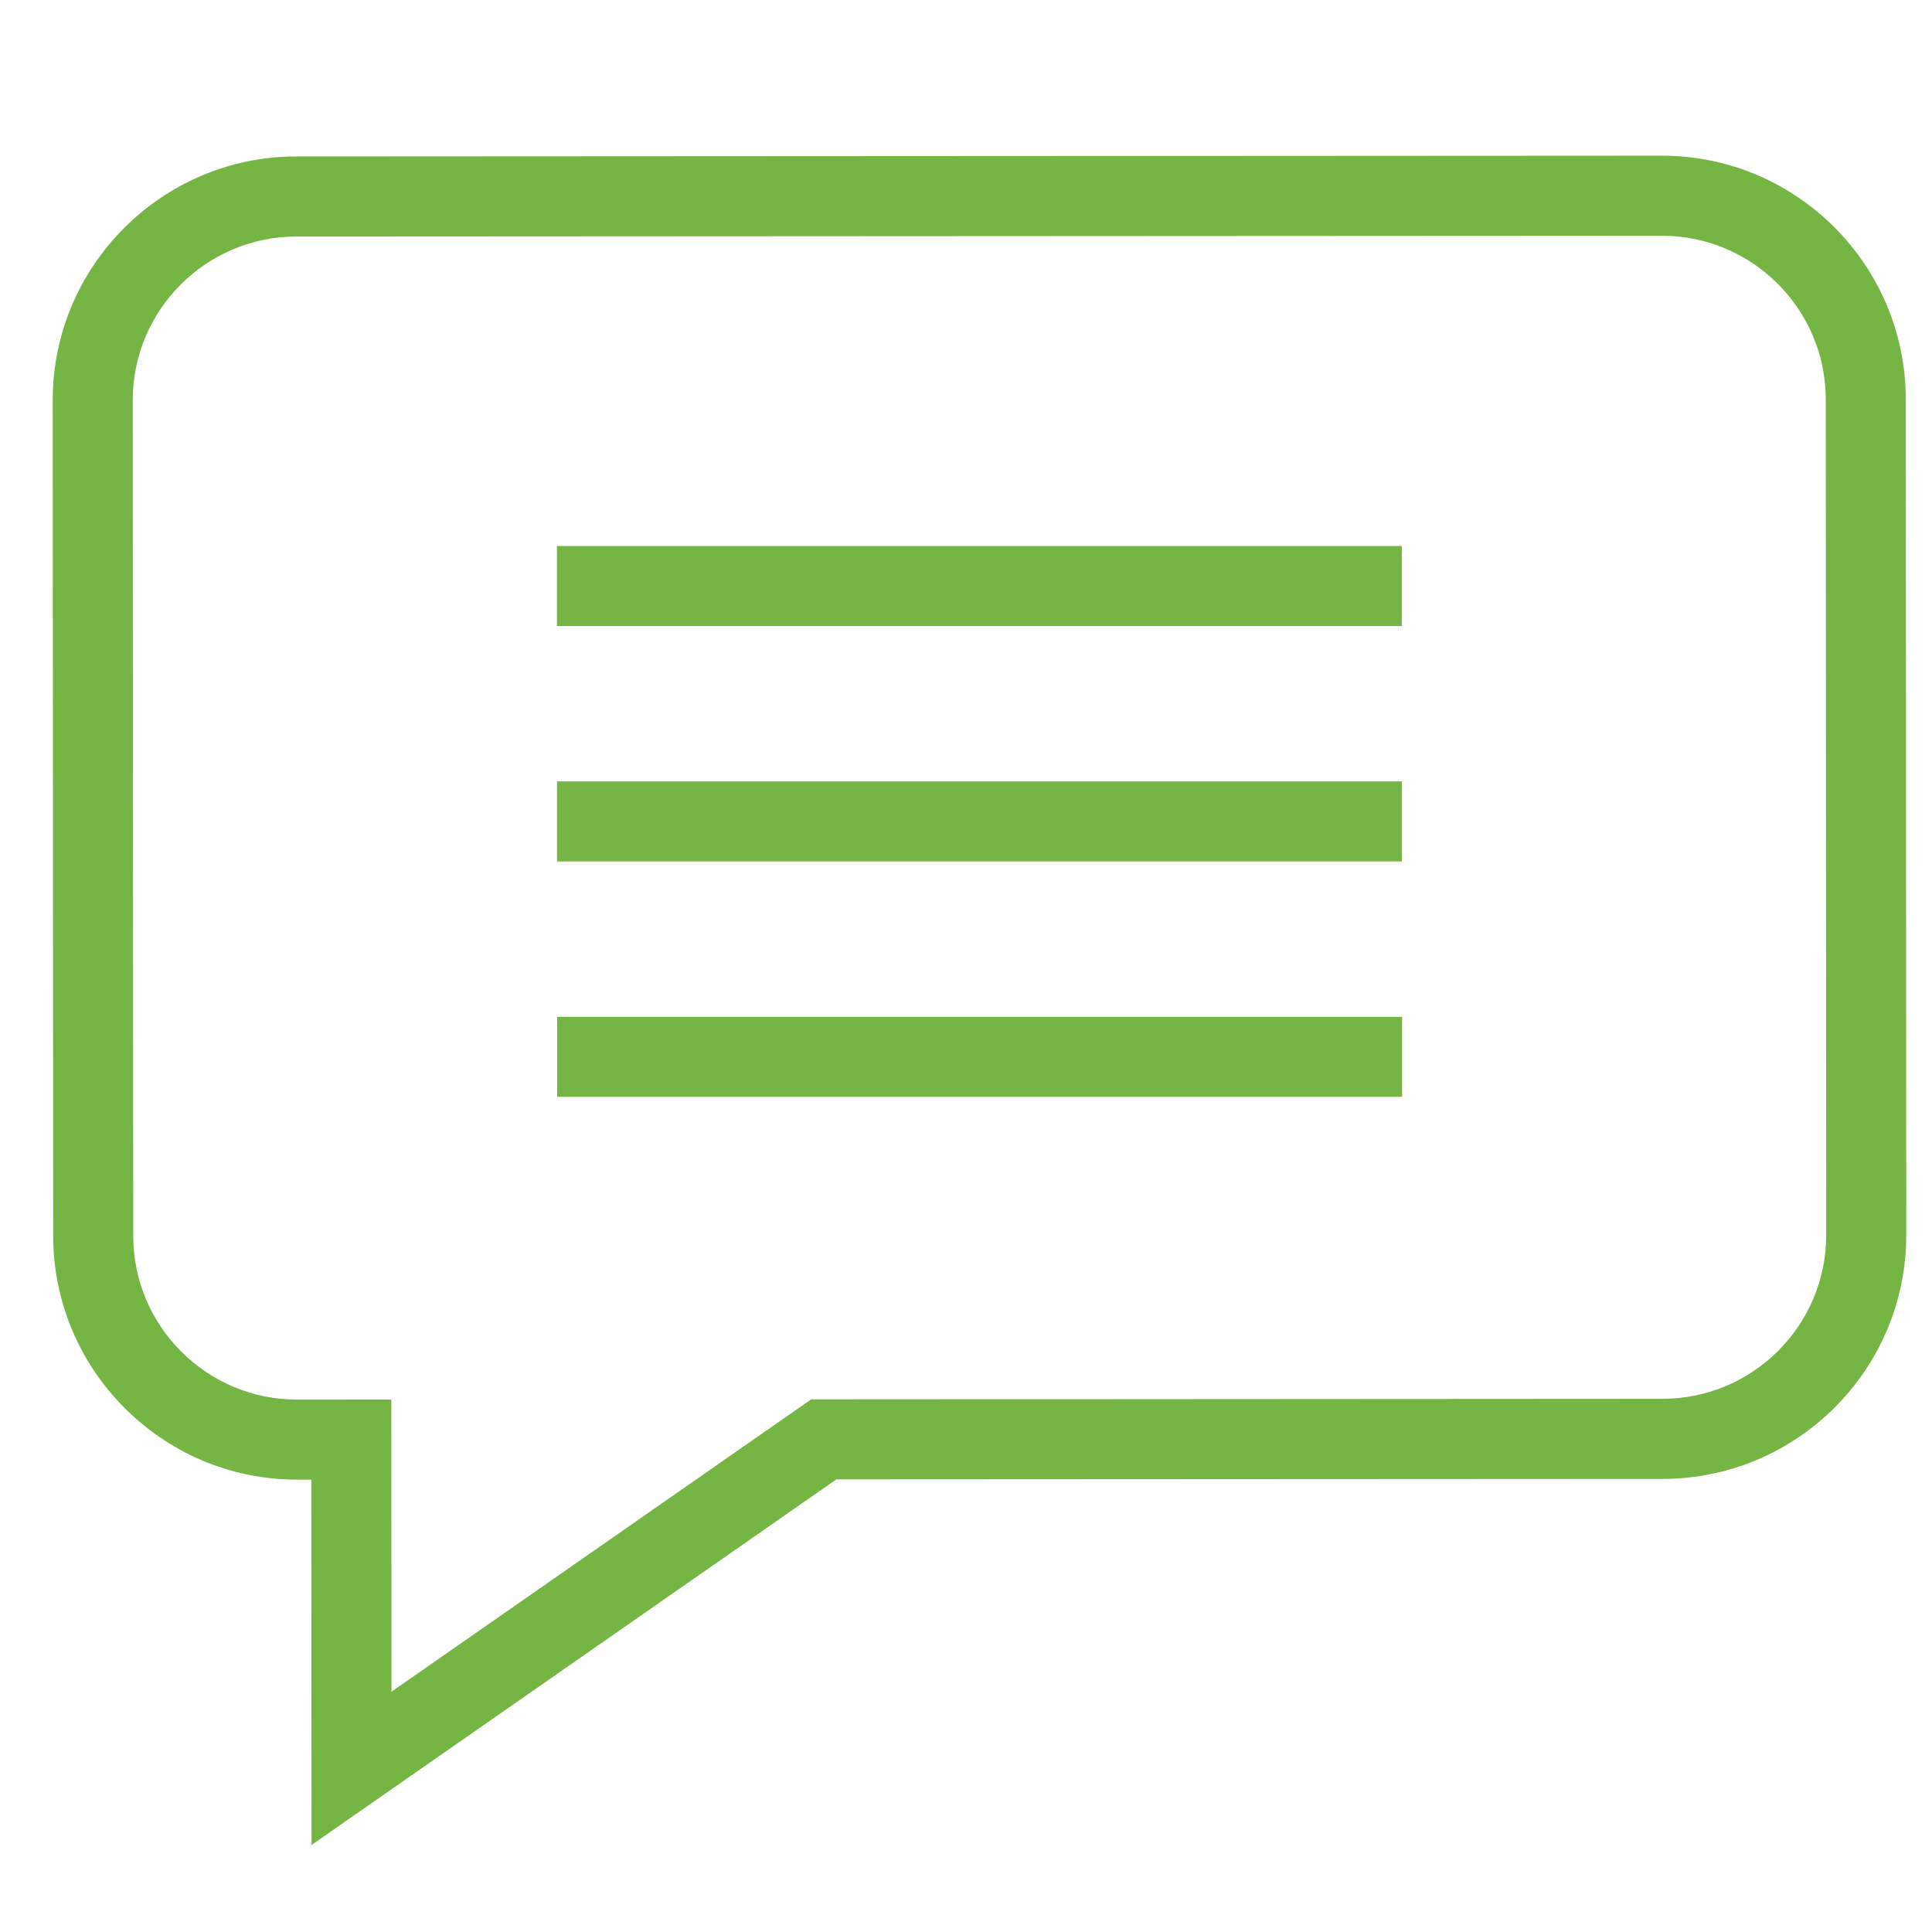 <?xml version="1.0" encoding="utf-8"?>
<!-- Generator: Adobe Illustrator 16.0.0, SVG Export Plug-In . SVG Version: 6.00 Build 0)  -->
<!DOCTYPE svg PUBLIC "-//W3C//DTD SVG 1.1//EN" "http://www.w3.org/Graphics/SVG/1.1/DTD/svg11.dtd">
<svg version="1.1" id="Layer_1" xmlns:x="http://ns.adobe.com/Extensibility/1.0/" xmlns:i="http://ns.adobe.com/AdobeIllustrator/10.0/" xmlns:graph="http://ns.adobe.com/Graphs/1.0/"
	 xmlns="http://www.w3.org/2000/svg" xmlns:xlink="http://www.w3.org/1999/xlink" x="0px" y="0px" width="75px" height="75px"
	 viewBox="0 0 75 75" enable-background="new 0 0 75 75" xml:space="preserve">
<path fill="#74B543" d="M12.085,57.441l-0.587-0.002c-5.198-0.015-9.43-4.258-9.433-9.459L2.046,15.542
	c-0.003-5.219,4.241-9.466,9.459-9.469l53.008-0.029c5.218-0.003,9.467,4.241,9.469,9.458L74,47.943
	c0.003,5.218-4.24,9.464-9.457,9.468l-32.074,0.017L12.093,71.623L12.085,57.441z M15.196,65.673l16.295-11.351l33.05-0.02
	c3.504-0.002,6.354-2.854,6.352-6.357l-0.017-32.441C70.874,12,68.02,9.15,64.516,9.152L11.506,9.181
	c-3.505,0.002-6.355,2.854-6.353,6.359l0.019,32.439c0.002,3.506,2.854,6.354,6.358,6.353l3.66-0.002L15.196,65.673z"/>
<rect x="21.619" y="21.195" fill="#74B543" width="32.799" height="3.108"/>
<rect x="21.623" y="30.334" fill="#74B543" width="32.8" height="3.107"/>
<rect x="21.628" y="39.473" fill="#74B543" width="32.8" height="3.106"/>
</svg>
